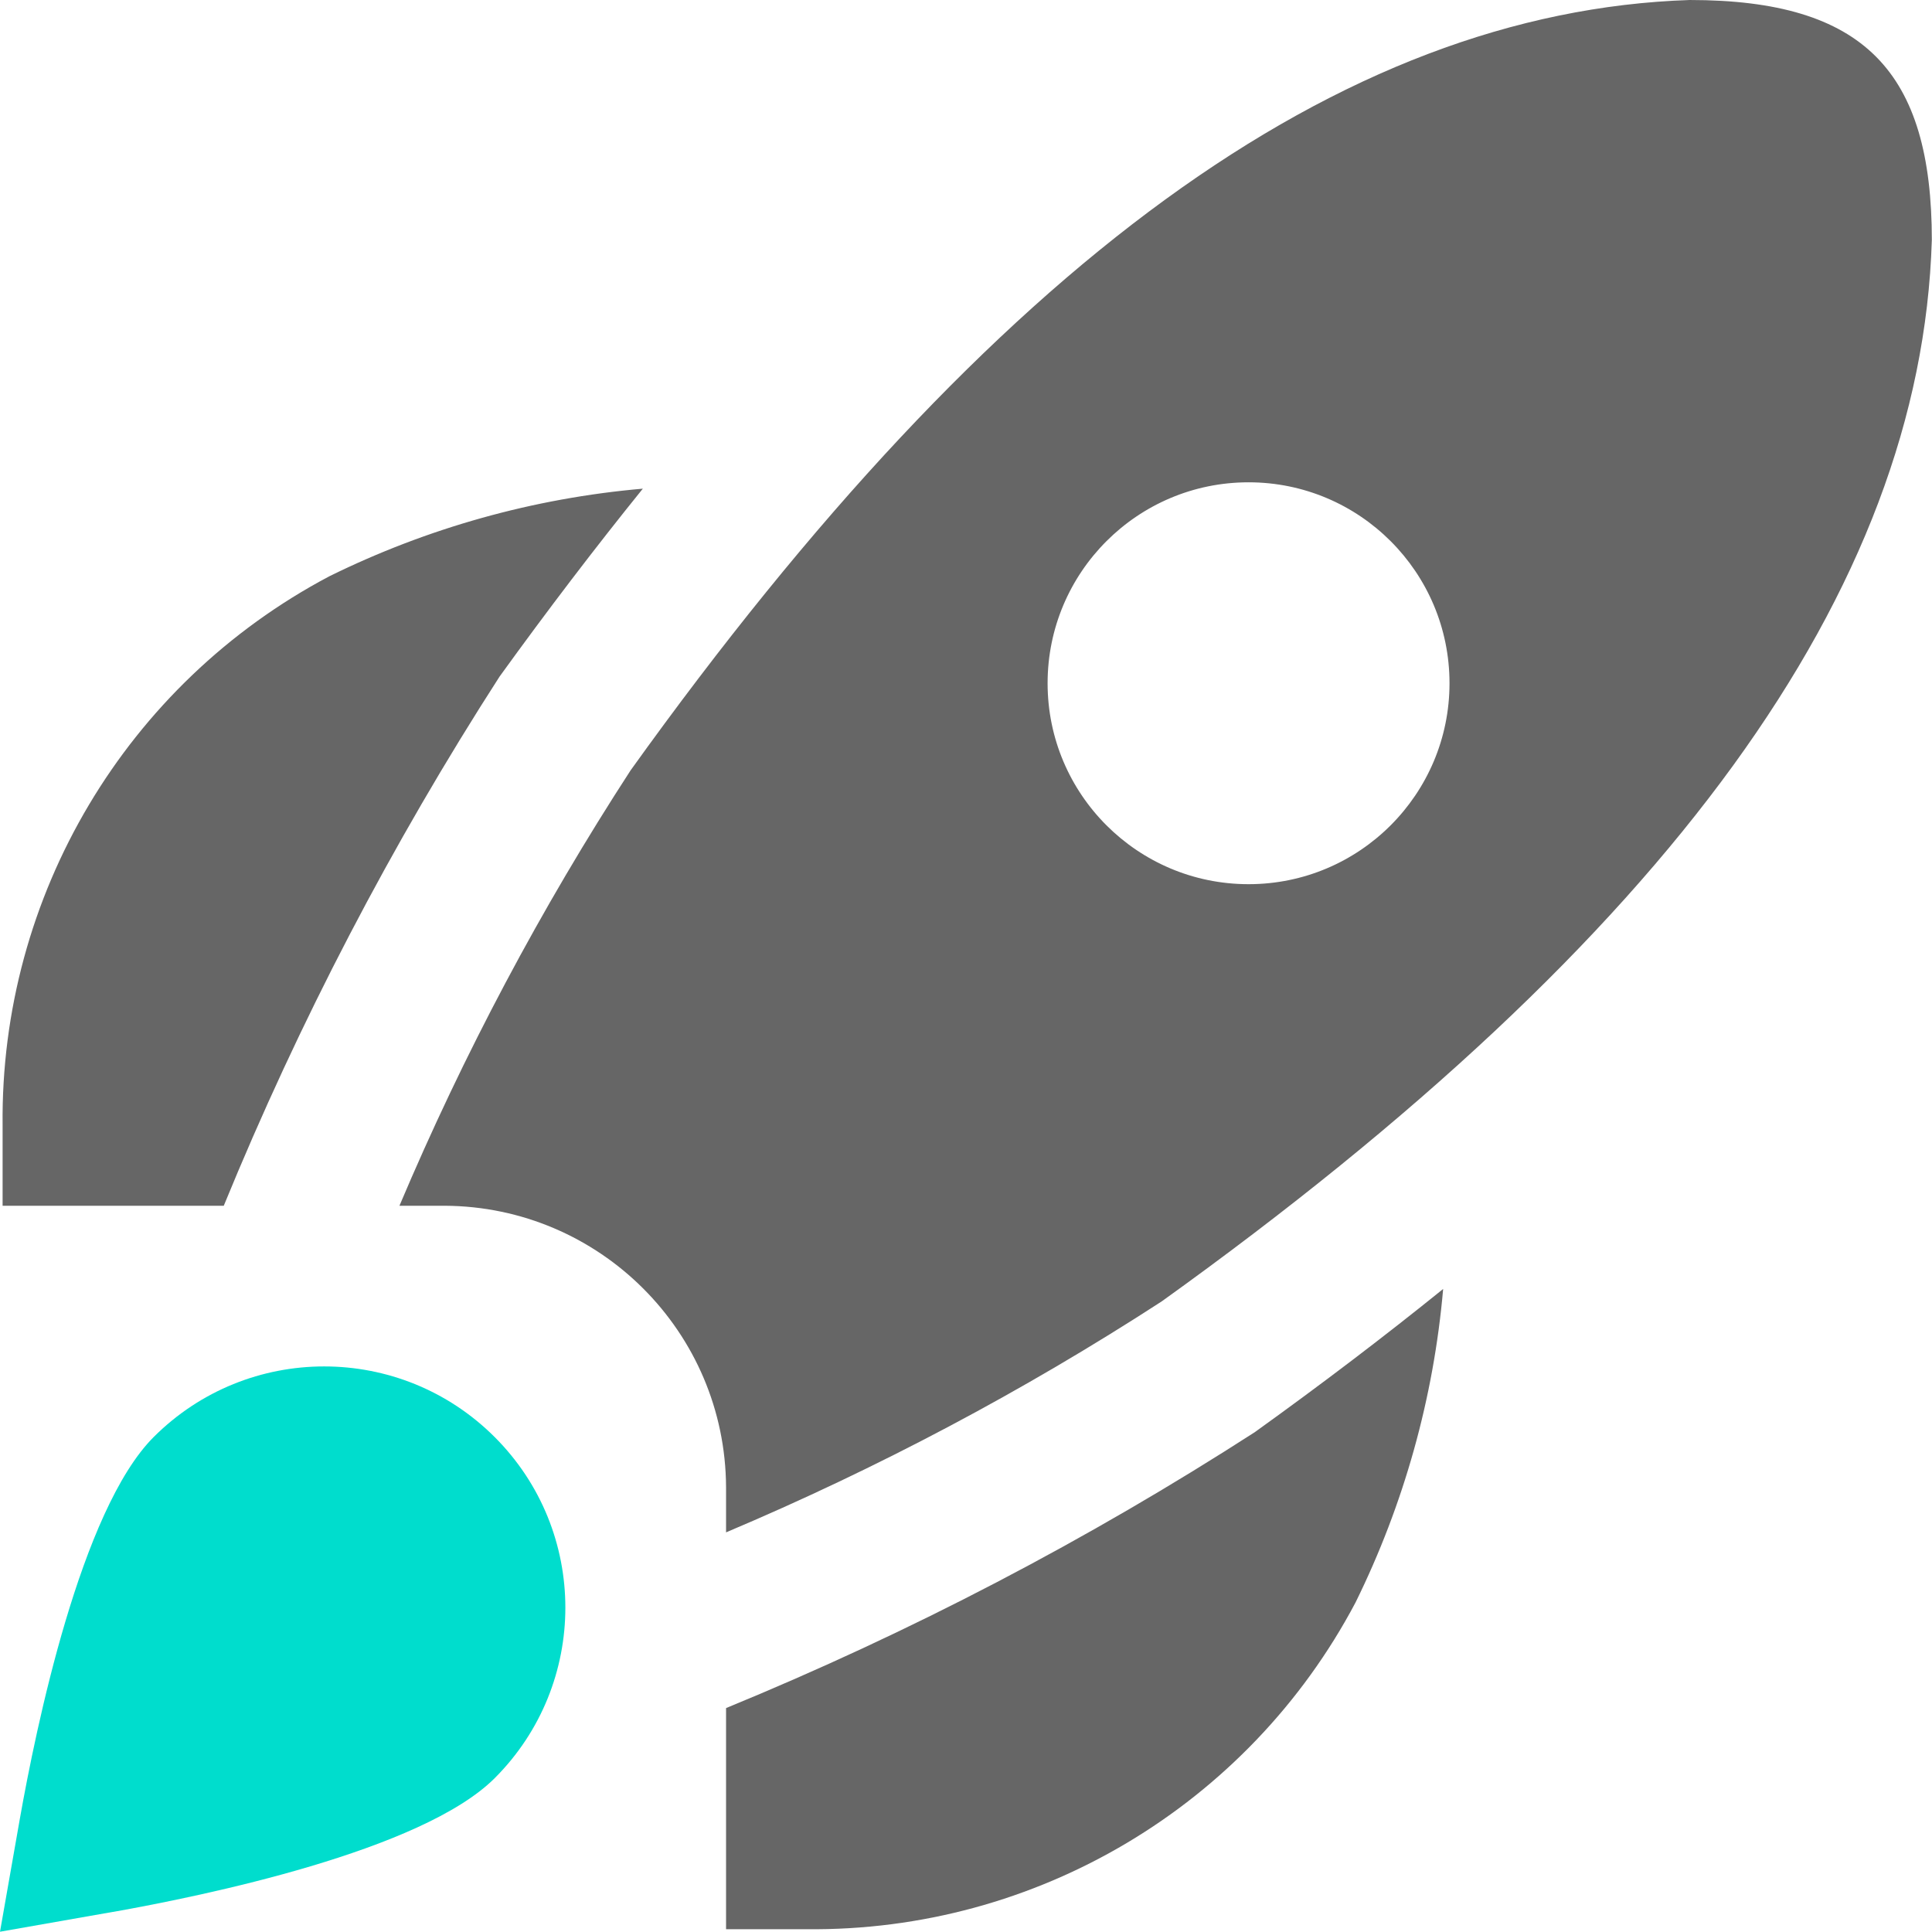 <?xml version="1.0" encoding="UTF-8"?>
<svg xmlns="http://www.w3.org/2000/svg" width="72" height="72" viewBox="0 0 72 72" fill="none">
  <path d="M8.338 44.935H0.097V41.94C0.004 33.377 4.704 25.48 12.274 21.476C15.932 19.673 19.894 18.565 23.957 18.211C22.183 20.407 20.402 22.743 18.616 25.216C14.594 31.462 11.154 38.063 8.338 44.937V44.935ZM46.779 53.362C40.534 57.388 33.933 60.834 27.058 63.655V71.896H30.053C38.616 71.989 46.513 67.289 50.517 59.719C52.32 56.061 53.428 52.099 53.782 48.036C51.595 49.803 49.26 51.578 46.777 53.362H46.779ZM71.993 8.96C71.594 22 62.206 34.933 43.288 48.503C38.14 51.841 32.709 54.72 27.058 57.107V55.42C27.03 49.642 22.352 44.963 16.573 44.935H14.886C17.276 39.283 20.159 33.853 23.501 28.708C37.041 9.82 49.951 0.431 62.971 0C69.46 0 71.994 2.651 71.994 8.96H71.993ZM54.019 25.463C54.019 21.326 50.666 17.974 46.53 17.974C42.395 17.974 39.041 21.327 39.041 25.463C39.041 29.598 42.395 32.951 46.53 32.951C50.666 32.951 54.019 29.598 54.019 25.463Z" fill="#666666"></path>
  <path d="M4.213 71.252C7.586 70.652 15.719 68.981 18.436 66.267C21.947 62.756 21.947 57.066 18.436 53.556C14.925 50.045 9.236 50.045 5.725 53.556C3.011 56.273 1.337 64.406 0.74 67.779L0 71.99L4.211 71.25L4.213 71.252Z" fill="#00DDCD"></path>
</svg>

